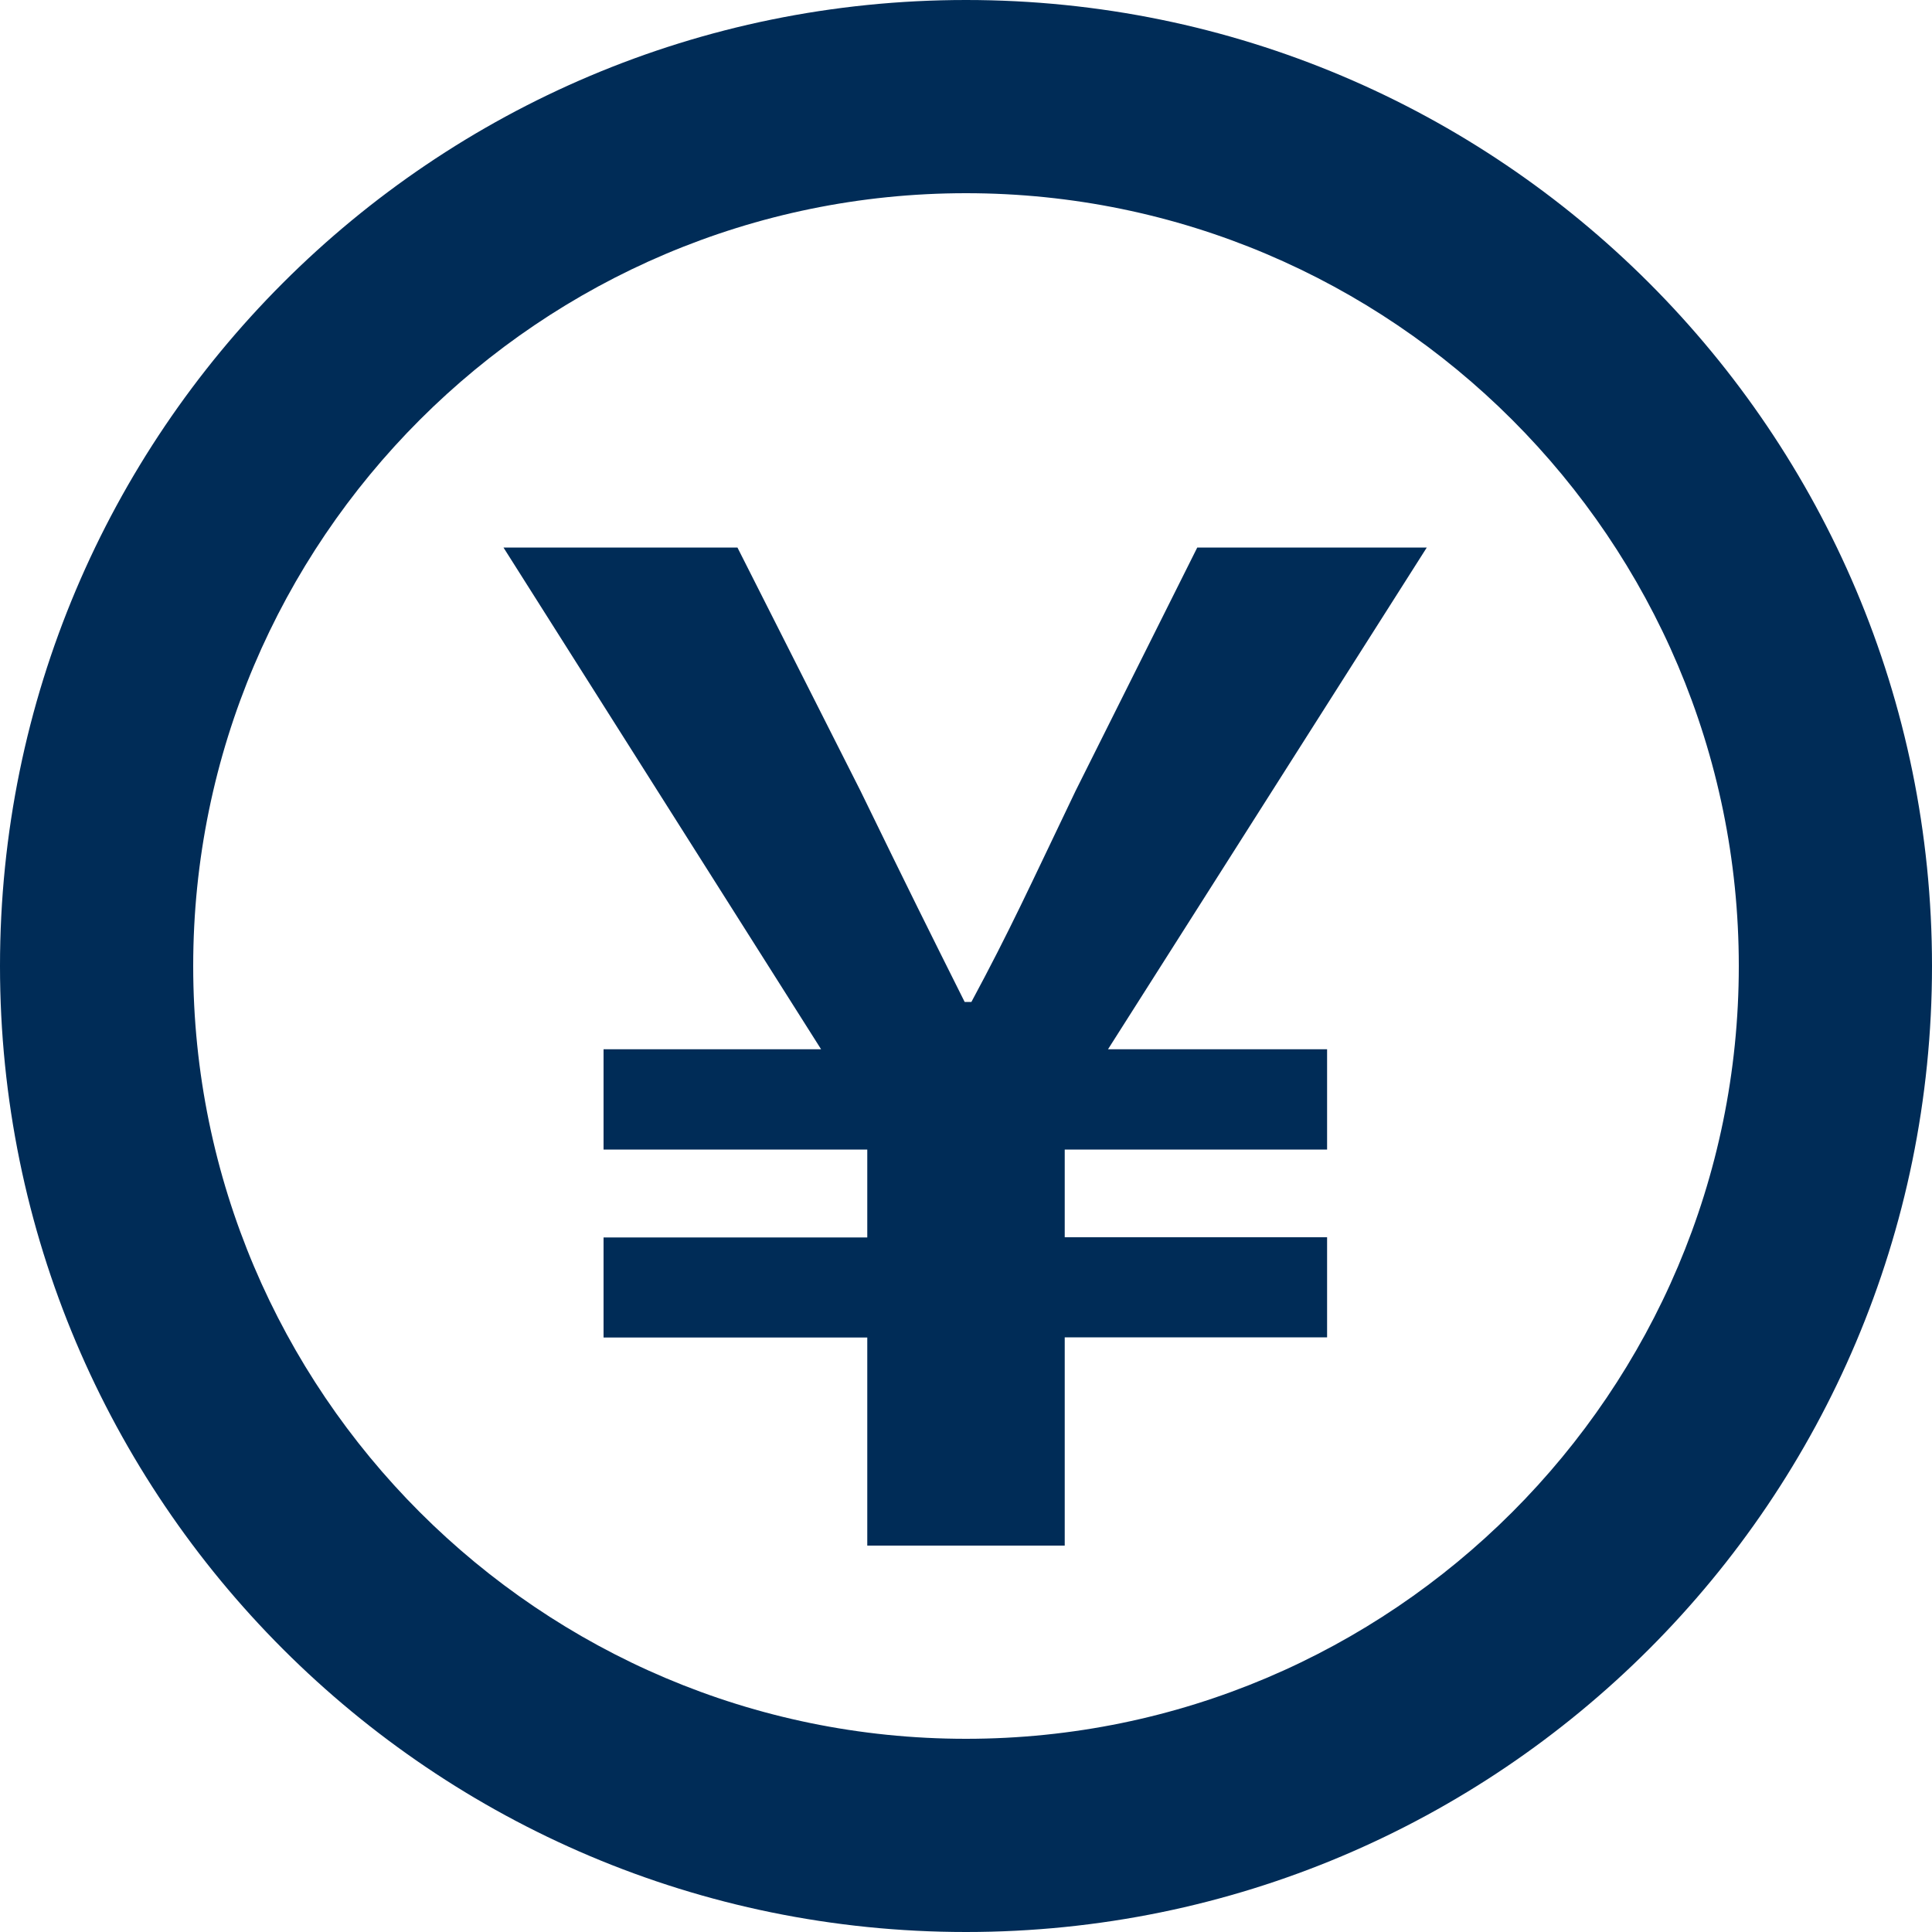 <svg xmlns="http://www.w3.org/2000/svg" width="20" height="20" viewBox="0 0 20 20"><g transform="translate(-537 -1618)"><g transform="translate(537 1618)" fill="none"><path d="M10,0A10,10,0,1,1,0,10,10,10,0,0,1,10,0Z" stroke="none"/><path d="M 10 2 C 5.589 2 2 5.589 2 10 C 2 14.411 5.589 18 10 18 C 14.411 18 18 14.411 18 10 C 18 5.589 14.411 2 10 2 M 10 0 C 15.523 0 20 4.477 20 10 C 20 15.523 15.523 20 10 20 C 4.477 20 0 15.523 0 10 C 0 4.477 4.477 0 10 0 Z" stroke="none" fill="#002c57"/></g><path d="M-1.022,0H1.022V-2.156H3.738V-3.192H1.022V-4.1H3.738V-5.138H1.47l3.3-5.194H2.394l-1.26,2.52C.644-6.79.462-6.384.056-5.628h-.07c-.378-.756-.56-1.12-1.078-2.184l-1.274-2.52H-4.788L-1.5-5.138H-3.752V-4.1h2.73v.91h-2.73v1.036h2.73Z" transform="translate(547 1634)" fill="#002c57"/></g></svg>